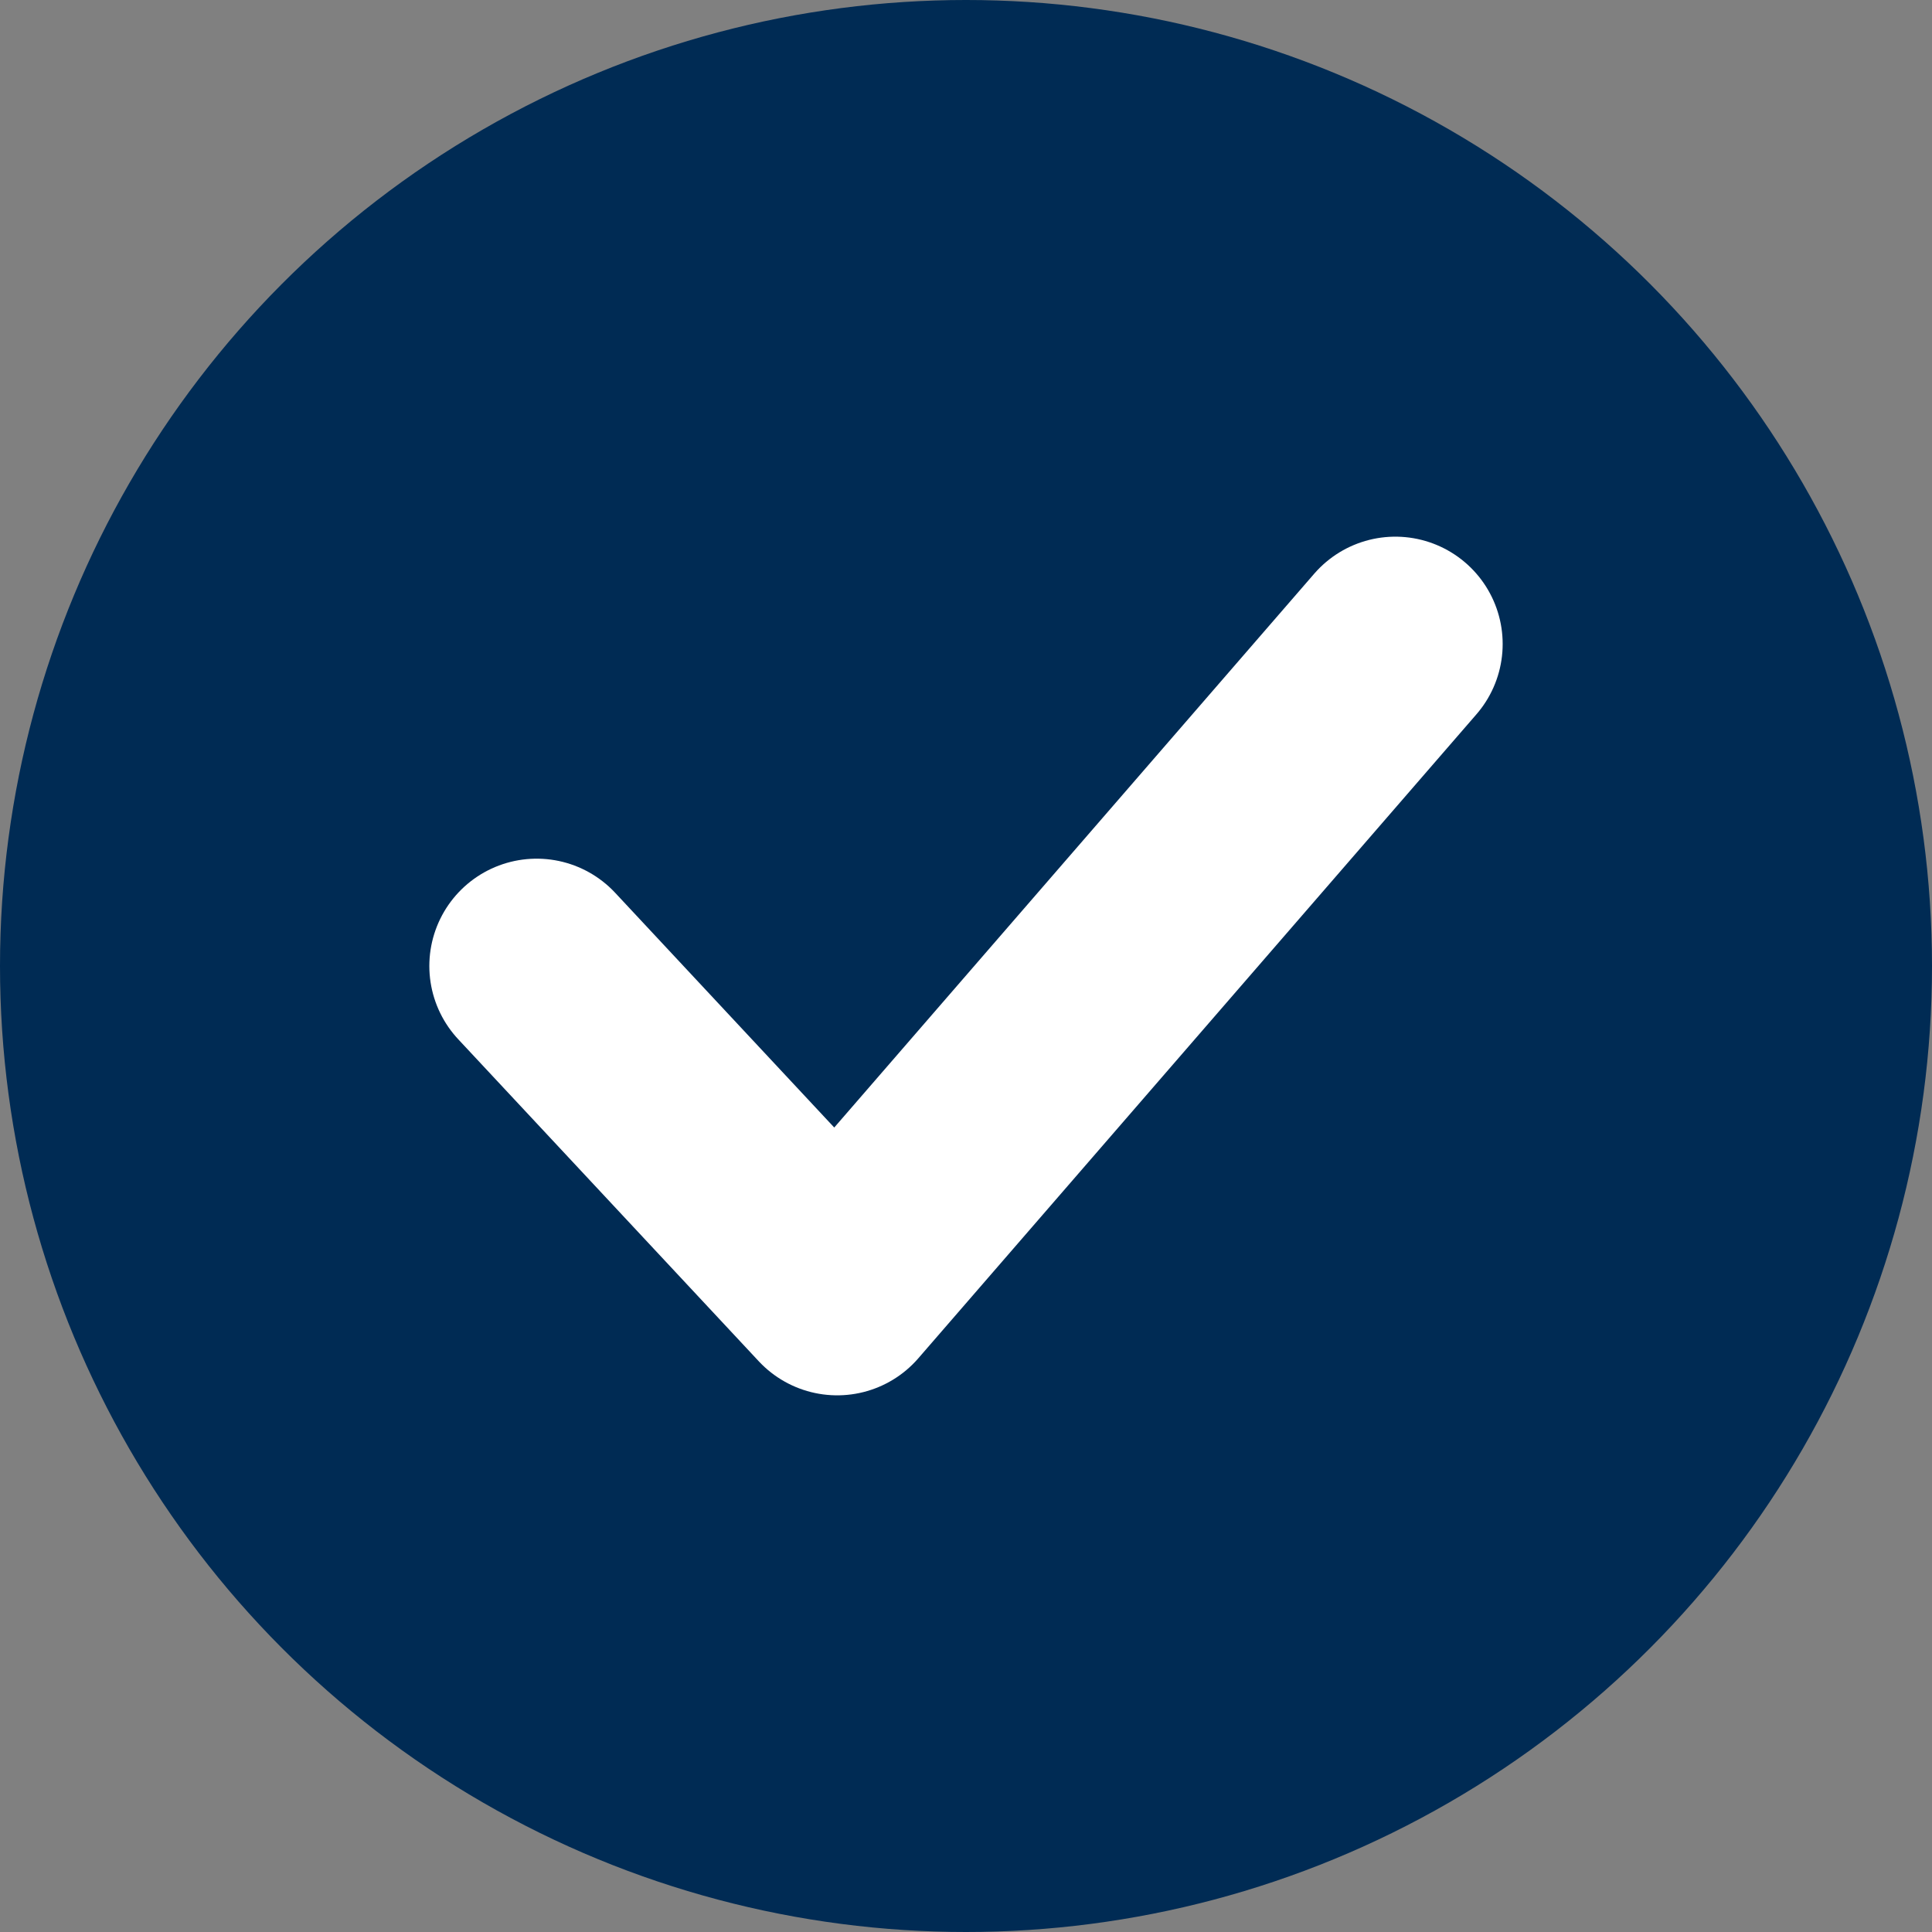 <svg width="18" height="18" viewBox="0 0 18 18" fill="none" xmlns="http://www.w3.org/2000/svg">
<rect x="0" y="0" width="18" height="18" fill="#808080" stroke="none"/>
<circle cx="9" cy="9" r="9" fill="#002B54"/>
<path d="M5 9L7.8 12L13 6" stroke="white" stroke-width="2" stroke-linecap="round" stroke-linejoin="round"/>
</svg>
